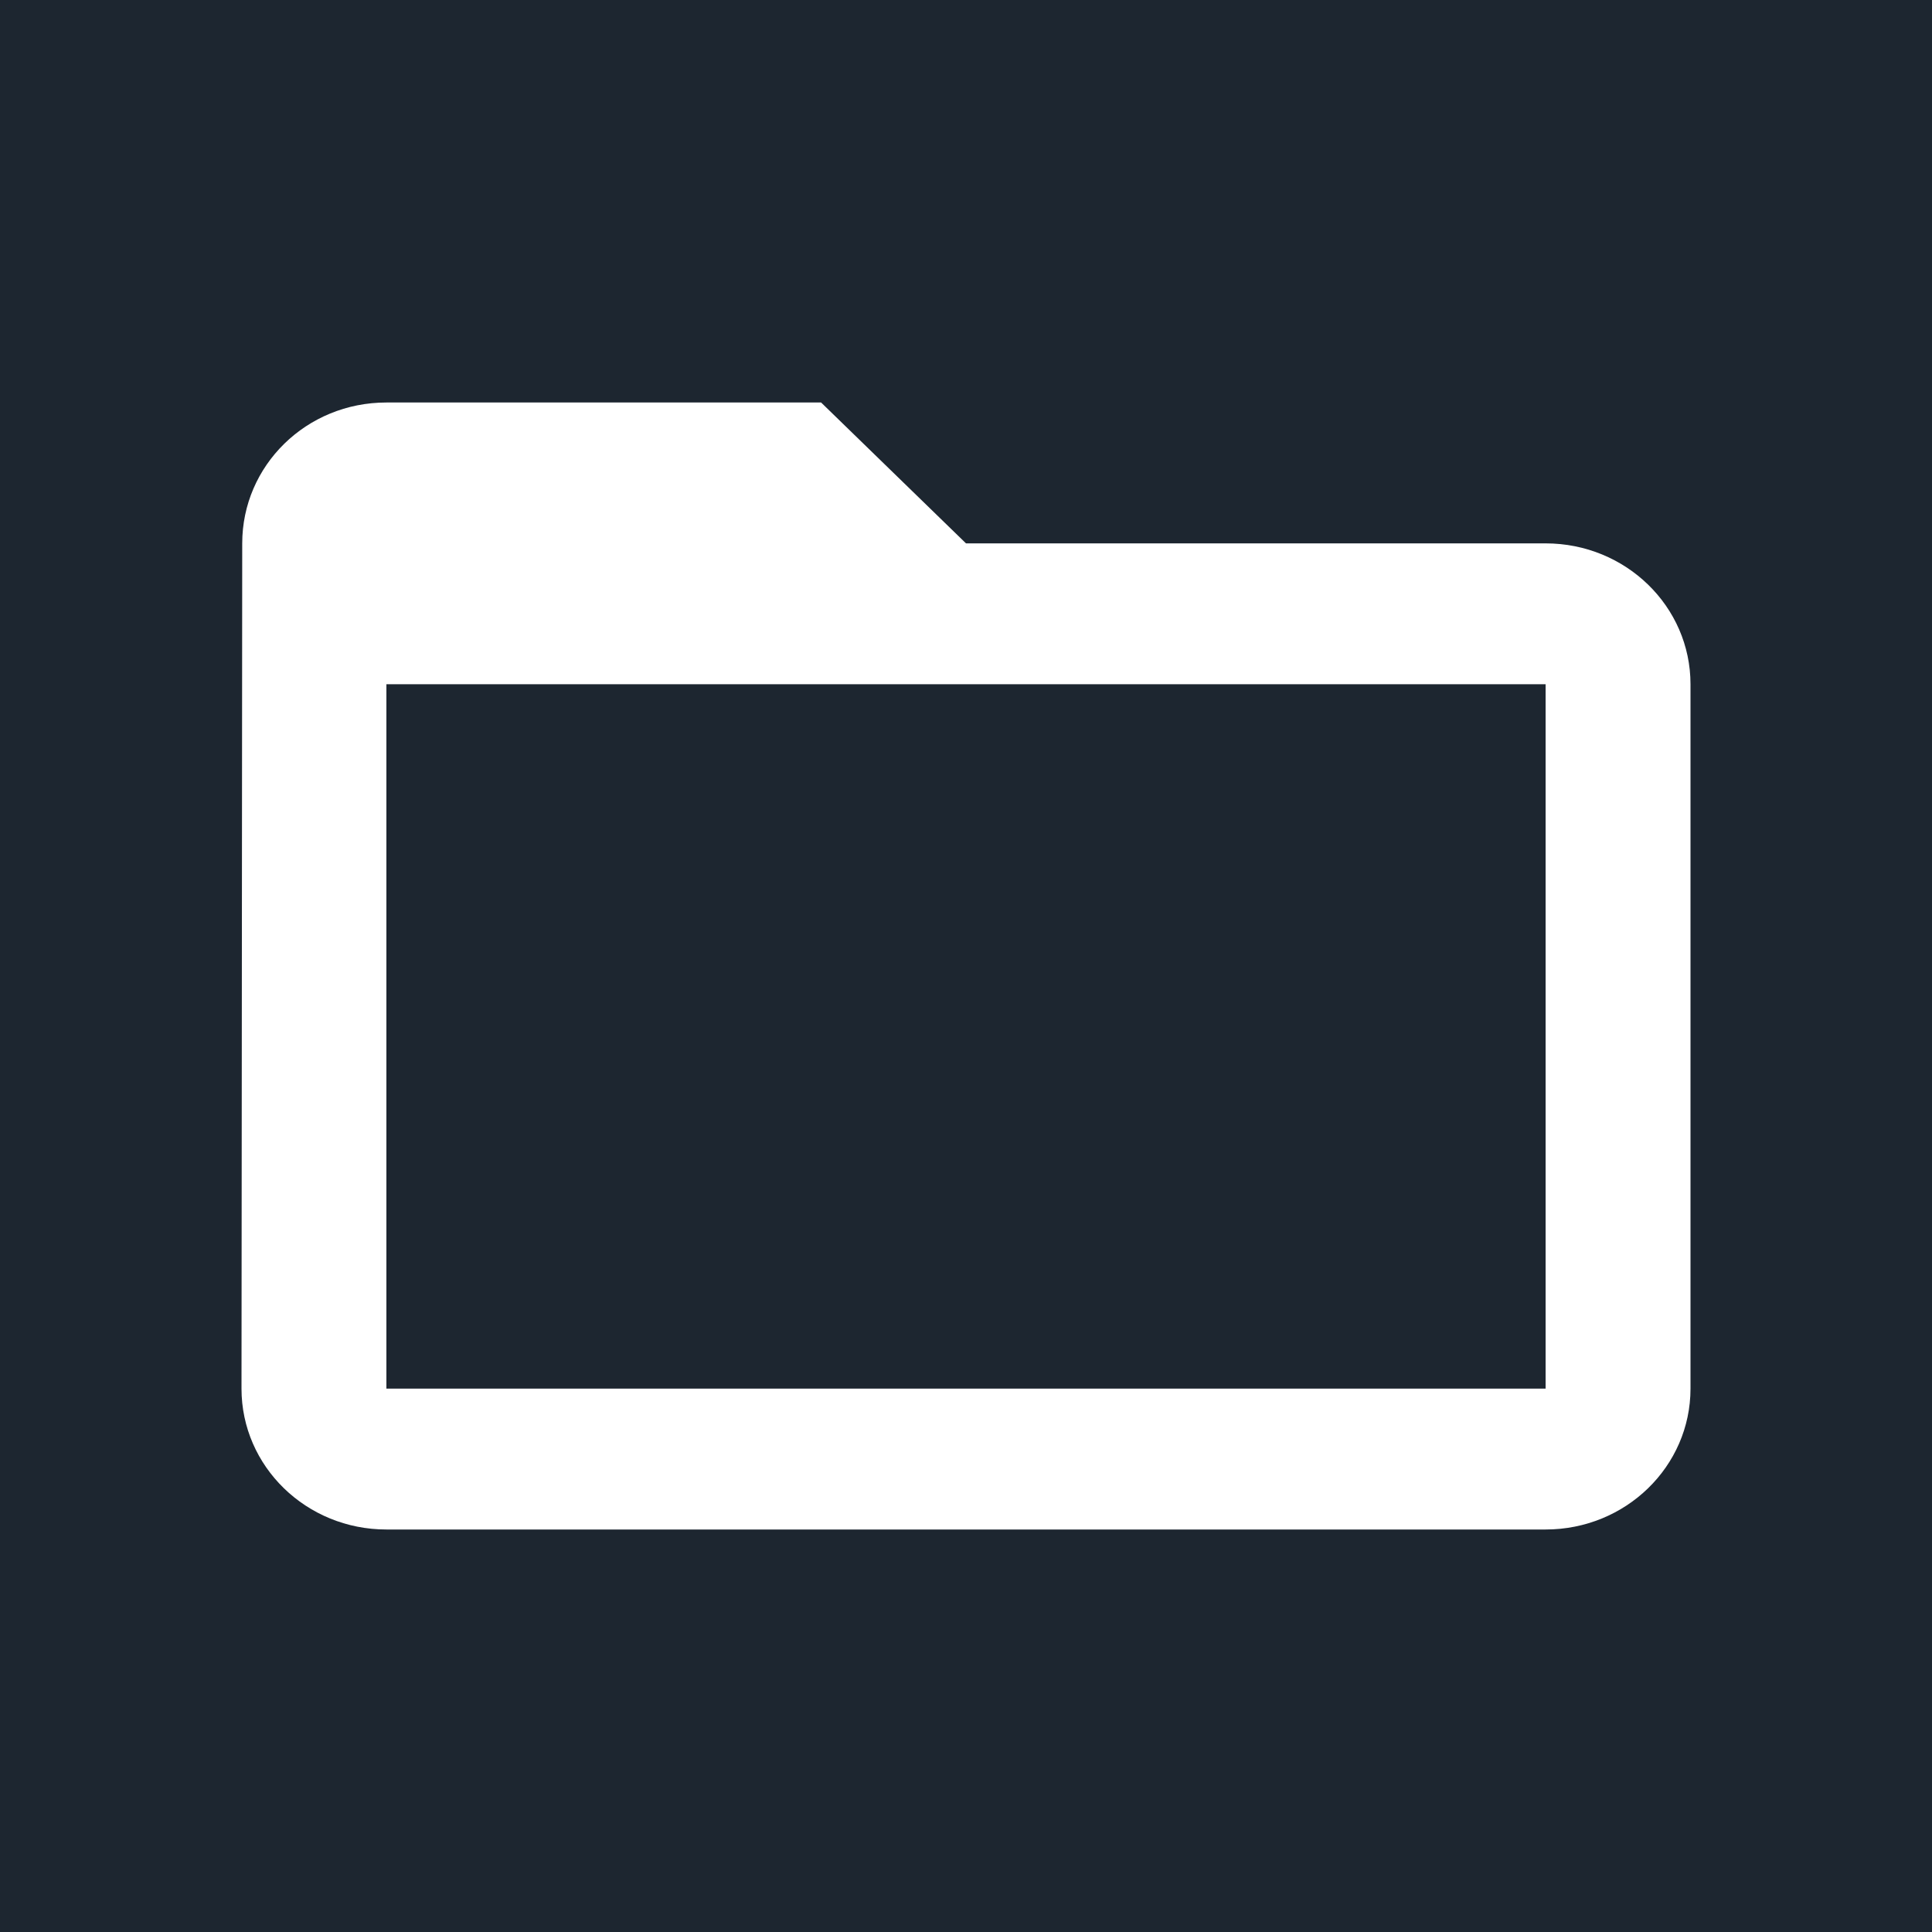 <?xml version="1.0" encoding="UTF-8"?>
<svg width="24px" height="24px" viewBox="0 0 24 24" version="1.1" xmlns="http://www.w3.org/2000/svg" xmlns:xlink="http://www.w3.org/1999/xlink">
    <!-- Generator: Sketch 53.2 (72643) - https://sketchapp.com -->
    <title>Icon/file Copy</title>
    <desc>Created with Sketch.</desc>
    <g id="Icon/file-Copy" stroke="none" stroke-width="1" fill="none" fill-rule="evenodd">
        <path d="M0,0 L24,0 L24,24 L0,24 L0,0 Z M19.2,6.75 L12,6.75 L10.2,5 L4.8,5 C3.805,5 3.009,5.783 3.009,6.75 L3,17.25 C3,18.217 3.805,19 4.8,19 L19.2,19 C20.195,19 21,18.217 21,17.25 L21,8.5 C21,7.533 20.195,6.75 19.2,6.75 Z M19.2,17.25 L4.8,17.25 L4.8,8.5 L19.2,8.5 L19.2,17.25 Z" id="Combined-Shape" fill="#1D2630"></path>
    </g>
</svg>